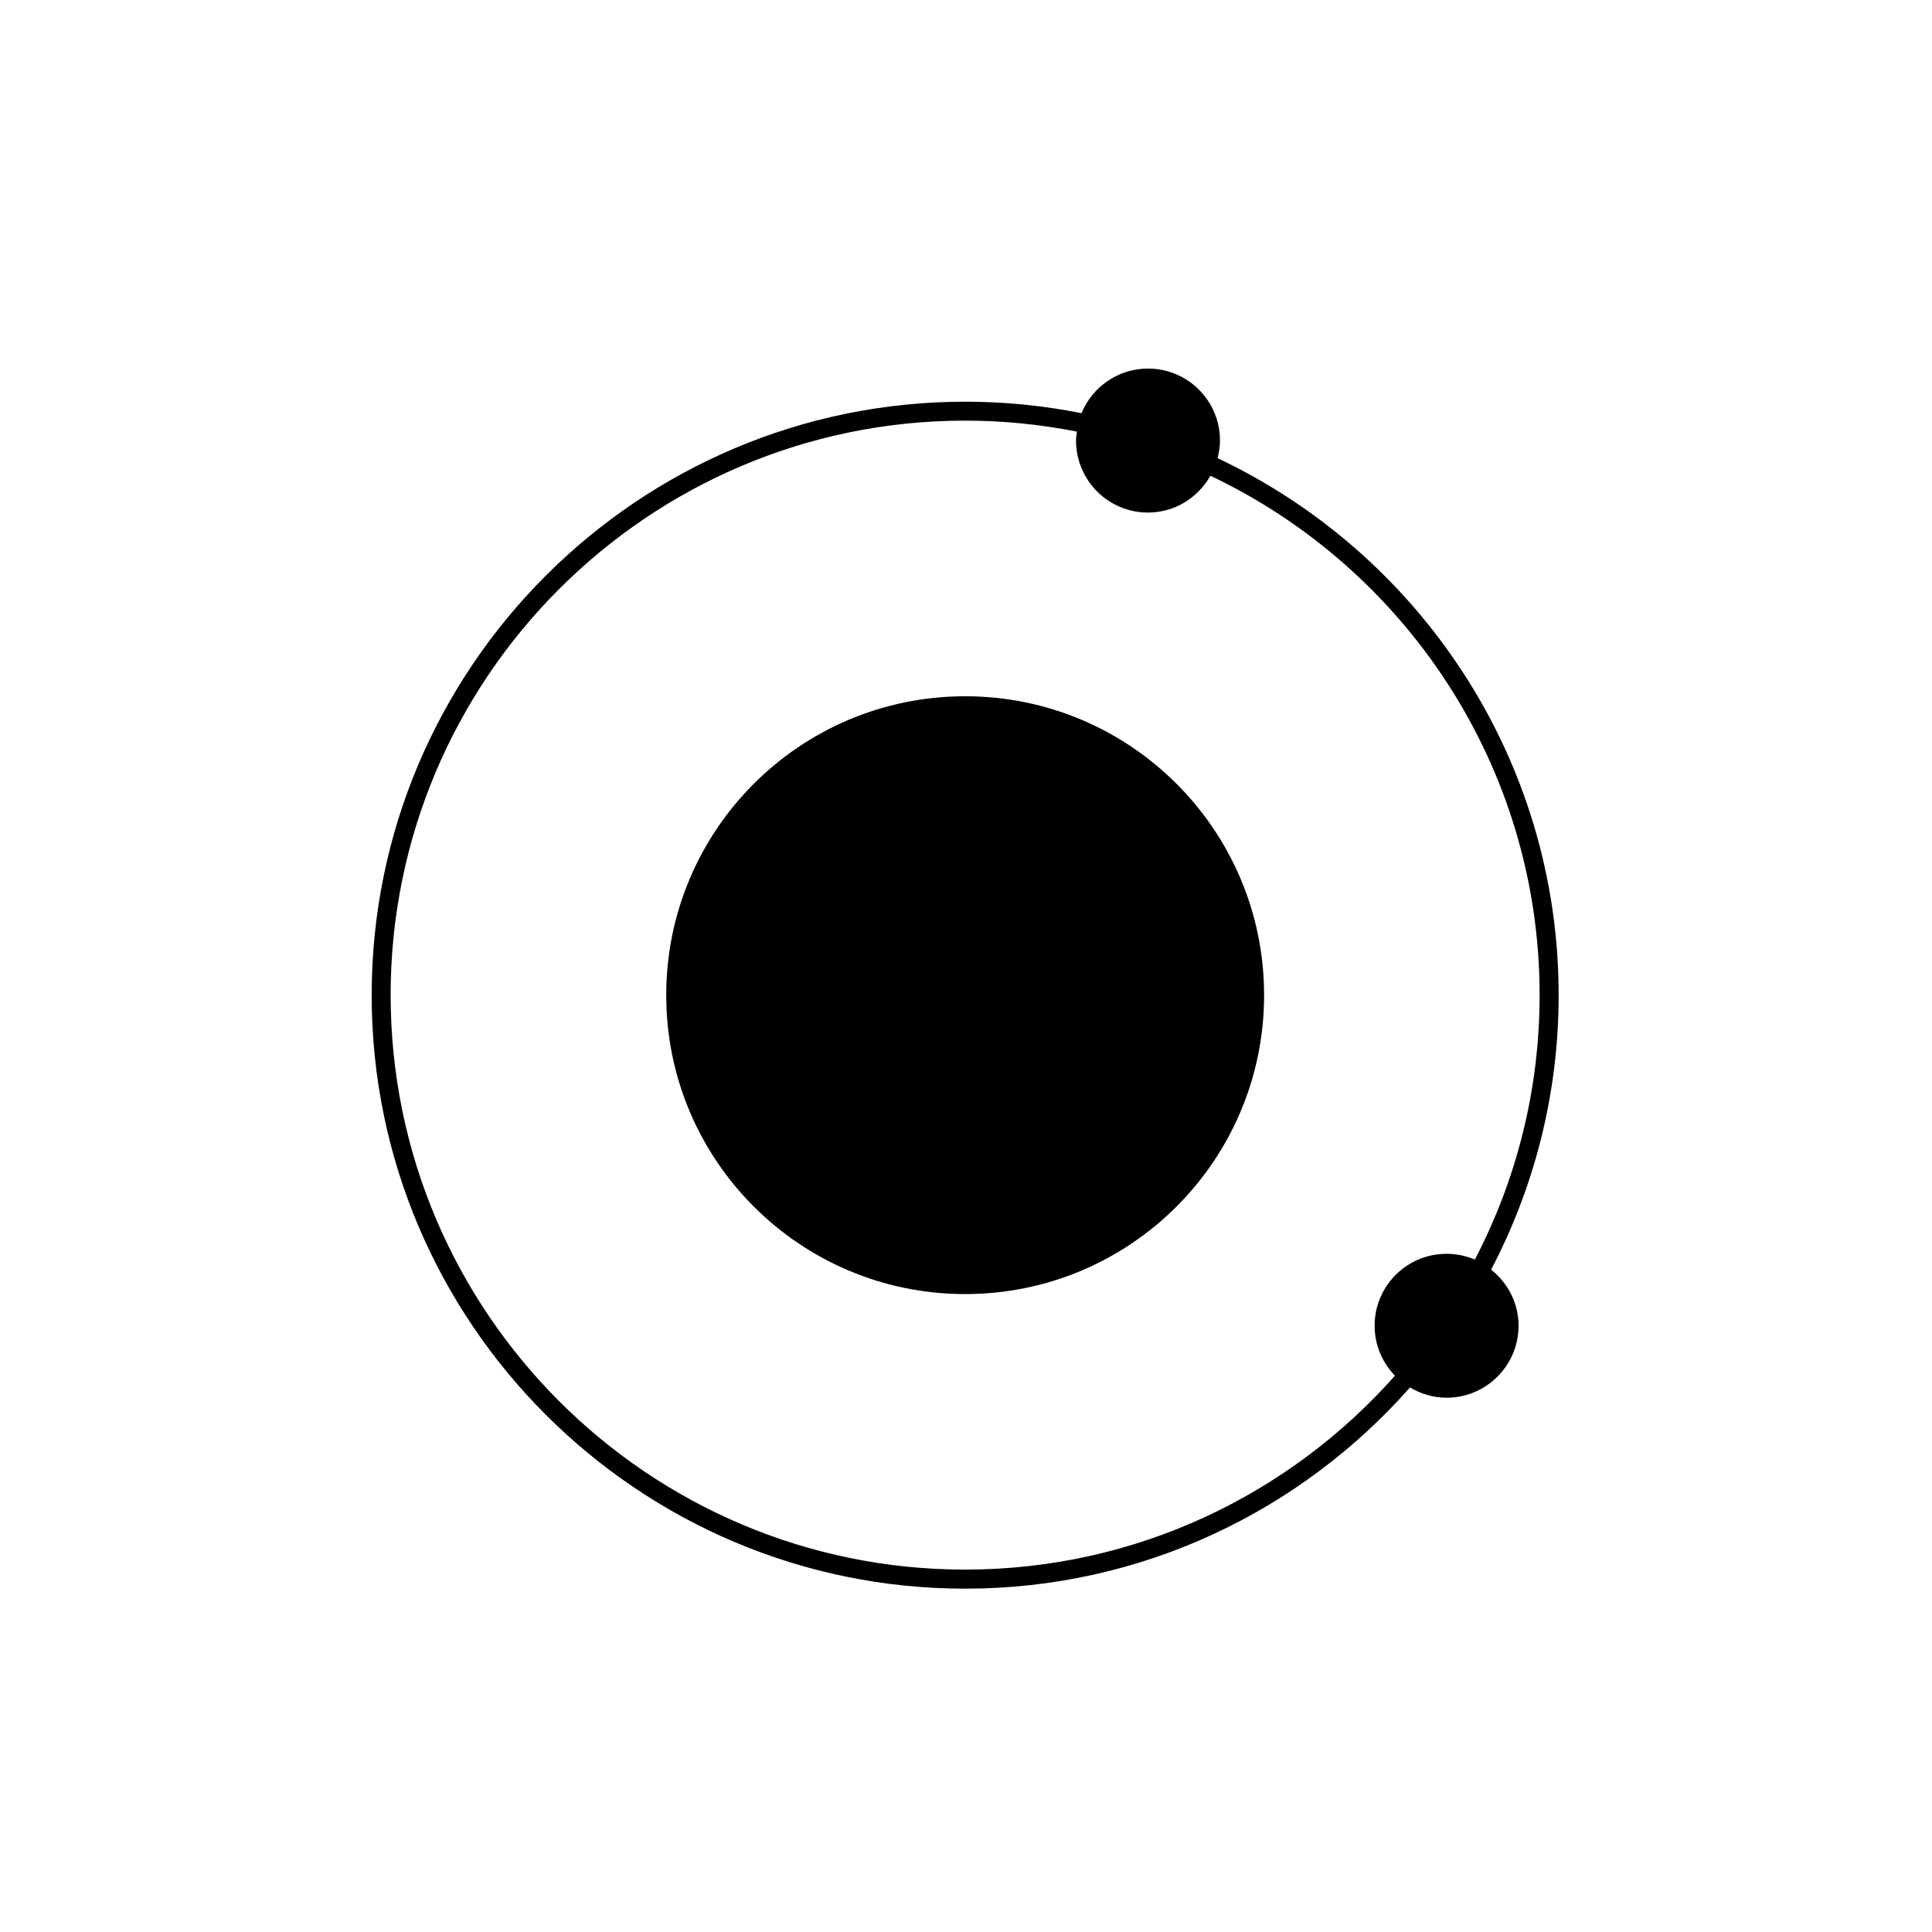 <?xml version="1.0" encoding="UTF-8"?>
<!-- Uploaded to: ICON Repo, www.iconrepo.com, Generator: ICON Repo Mixer Tools -->
<svg fill="#000000" width="800px" height="800px" version="1.1" viewBox="144 144 512 512" xmlns="http://www.w3.org/2000/svg">
 <g>
  <path d="m479 407.72c0-43.742-35.473-79.203-79.223-79.203-43.766 0-79.219 35.465-79.219 79.203 0 43.77 35.453 79.223 79.219 79.223 43.75 0 79.223-35.453 79.223-79.223z"/>
  <path d="m517.66 511.68c2.848 1.691 6.141 2.731 9.699 2.731 10.535 0 19.074-8.539 19.074-19.078 0-6.047-2.875-11.375-7.273-14.863 11.41-21.77 17.898-46.508 17.898-72.738 0-62.816-37.031-117.12-90.387-142.31 0.379-1.5 0.641-3.043 0.641-4.66 0-10.551-8.539-19.09-19.074-19.09-7.965 0-14.773 4.891-17.625 11.828-9.969-1.988-20.277-3.047-30.828-3.047-86.73 0-157.29 70.559-157.29 157.29 0 86.723 70.551 157.27 157.29 157.27 46.902 0 89.043-20.664 117.88-53.328zm-270.14-103.96c0-83.949 68.301-152.25 152.26-152.25 10.137 0 20.035 1.02 29.617 2.91-0.102 0.781-0.238 1.559-0.238 2.363 0 10.539 8.535 19.09 19.07 19.09 7.129 0 13.27-3.961 16.539-9.758 51.523 24.43 87.246 76.934 87.246 137.64 0 25.27-6.223 49.098-17.16 70.09-2.301-0.984-4.836-1.535-7.496-1.535-10.539 0-19.07 8.531-19.07 19.051 0 5.16 2.066 9.82 5.387 13.254-27.91 31.488-68.613 51.383-113.89 51.383-83.957 0.008-152.26-68.289-152.26-152.24z"/>
 </g>
</svg>